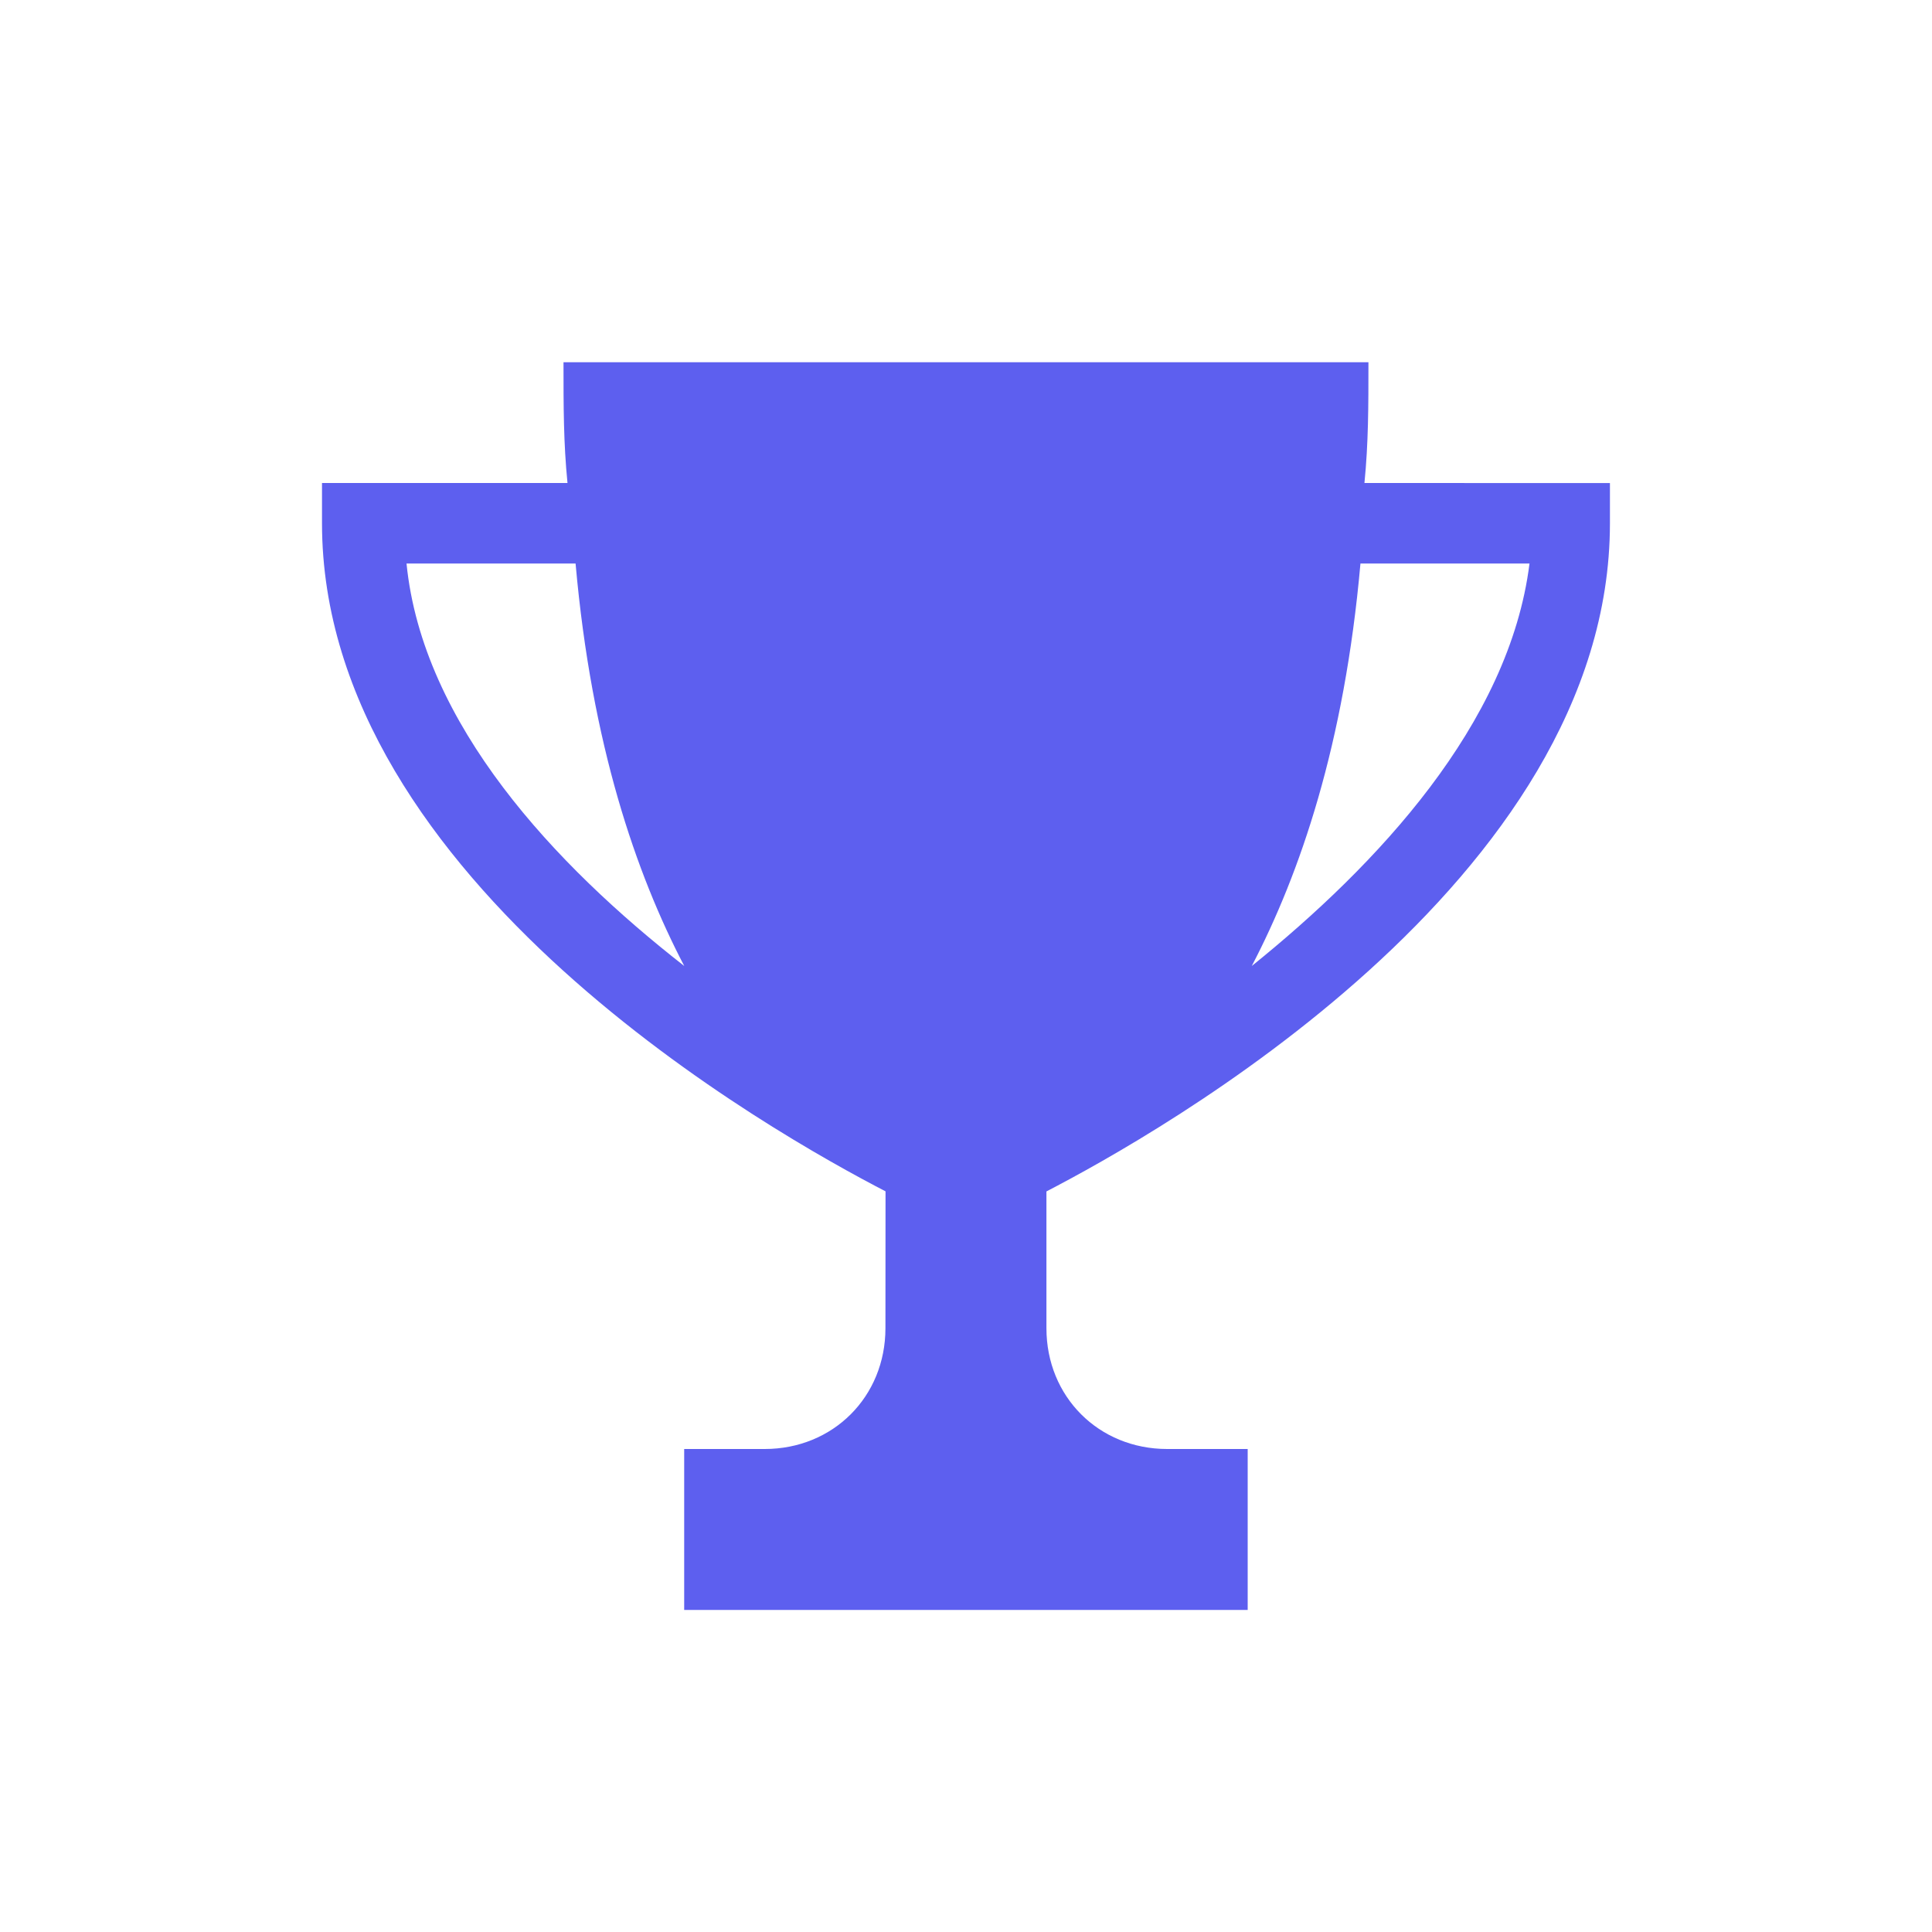 <svg width="60" height="60" viewBox="0 0 60 60" fill="none" xmlns="http://www.w3.org/2000/svg">
<path d="M42.374 15C42.498 13.751 42.498 12.626 42.498 11.25H17.5C17.5 12.626 17.5 13.751 17.624 15H10V16.249C10 27.375 24.126 35.25 27.501 36.998L27.498 41.25C27.498 43.376 25.874 45 23.748 45H21.248V49.999H38.748V45H36.248C34.122 45 32.498 43.376 32.498 41.25V37.001C35.873 35.25 49.998 27.375 49.998 16.252V15.002L42.374 15ZM12.625 17.501H17.875C18.374 23.126 19.75 27.127 21.25 30C17.249 26.876 13.124 22.5 12.625 17.501ZM38.875 30C40.375 27.124 41.751 23.126 42.25 17.501H47.5C46.874 22.5 42.749 26.876 38.875 30Z" fill="#5D5FEF"/>
</svg>
